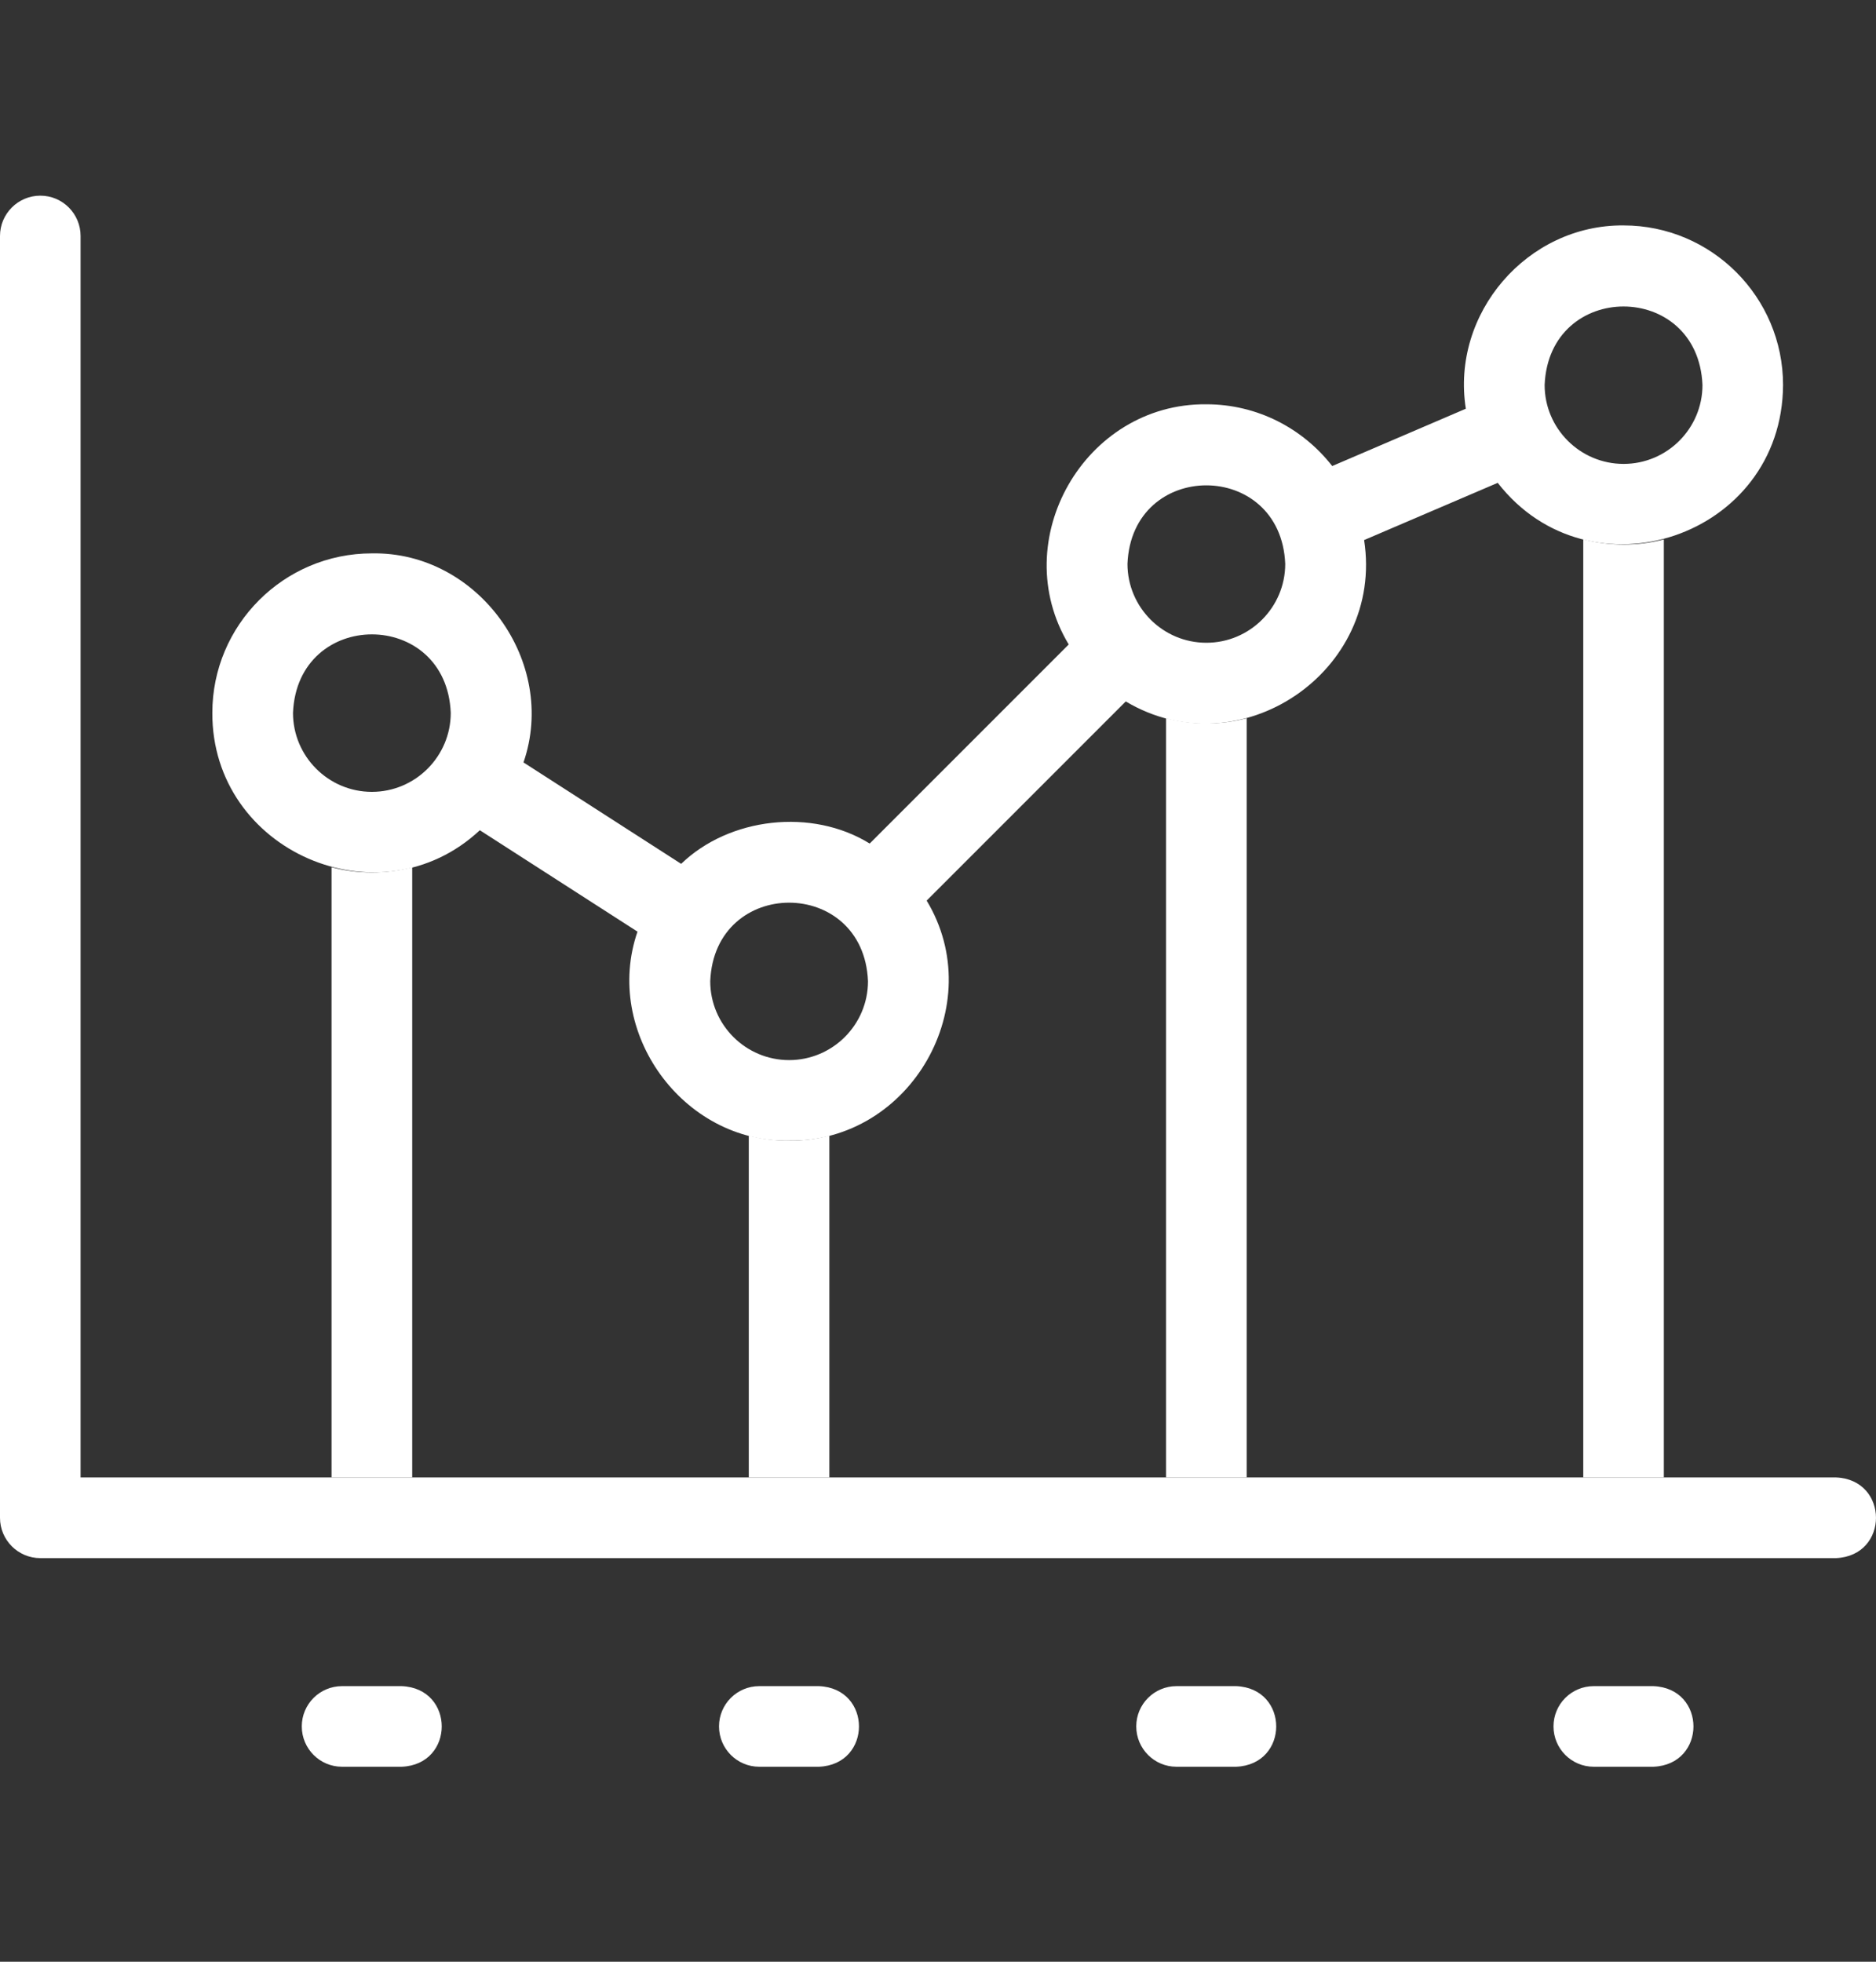 <svg width="22" height="23" viewBox="0 0 22 23" fill="none" xmlns="http://www.w3.org/2000/svg">
<rect x="0" y="0" width="22" height="23" fill="#333333" stroke="none"/>
<g clip-path="url(#clip0_835_4857)">
<path d="M21.53 18.268H0.473C0.212 18.268 0 18.056 0 17.795V2.767C0 2.506 0.212 2.294 0.473 2.294C0.734 2.294 0.945 2.506 0.945 2.767V17.322H21.53C22.155 17.346 22.158 18.242 21.53 18.268Z" fill="white"/>
<path d="M4.71 20.714H4.011C3.75 20.714 3.539 20.502 3.539 20.241C3.539 19.98 3.75 19.769 4.011 19.769H4.71C5.337 19.793 5.337 20.689 4.71 20.714Z" fill="white"/>
<path d="M9.603 20.714H8.904C8.643 20.714 8.432 20.502 8.432 20.241C8.432 19.98 8.643 19.769 8.904 19.769H9.603C10.23 19.793 10.23 20.689 9.603 20.714Z" fill="white"/>
<path d="M14.496 20.714H13.797C13.536 20.714 13.325 20.502 13.325 20.241C13.325 19.98 13.536 19.769 13.797 19.769H14.496C15.123 19.793 15.123 20.689 14.496 20.714Z" fill="white"/>
<path d="M19.389 20.714H18.69C18.429 20.714 18.218 20.502 18.218 20.241C18.218 19.98 18.429 19.769 18.69 19.769H19.389C20.016 19.793 20.016 20.689 19.389 20.714Z" fill="white"/>
<path d="M19.04 2.643C17.909 2.633 17.013 3.676 17.19 4.792L15.623 5.464C15.28 5.024 14.746 4.74 14.147 4.74C12.717 4.726 11.799 6.338 12.533 7.556L10.199 9.89C9.521 9.471 8.553 9.583 7.988 10.128L6.139 8.939C6.545 7.764 5.609 6.465 4.361 6.488C3.329 6.488 2.49 7.327 2.49 8.358C2.485 9.982 4.453 10.831 5.627 9.734L7.476 10.923C7.07 12.098 8.005 13.397 9.254 13.374C10.684 13.389 11.602 11.776 10.867 10.559L13.202 8.224C14.538 9.02 16.236 7.876 15.997 6.332L17.564 5.661C18.646 7.052 20.901 6.298 20.91 4.514C20.91 3.482 20.071 2.643 19.04 2.643ZM4.361 9.284C3.851 9.284 3.436 8.868 3.436 8.358C3.487 7.131 5.236 7.131 5.286 8.358C5.286 8.868 4.871 9.284 4.361 9.284ZM9.254 12.429C8.744 12.429 8.329 12.014 8.329 11.504C8.379 10.276 10.129 10.277 10.179 11.504C10.179 12.014 9.764 12.429 9.254 12.429ZM14.147 7.536C13.637 7.536 13.222 7.121 13.222 6.611C13.272 5.383 15.021 5.384 15.072 6.611C15.072 7.121 14.657 7.536 14.147 7.536ZM19.04 5.439C18.53 5.439 18.114 5.024 18.114 4.514C18.165 3.286 19.914 3.287 19.965 4.514C19.965 5.024 19.55 5.439 19.04 5.439Z" fill="white"/>
<path d="M4.834 10.168C4.534 10.249 4.188 10.249 3.888 10.168V17.322H4.834V10.168Z" fill="white"/>
<path d="M18.567 6.323V17.322H19.512V6.324C19.212 6.405 18.867 6.404 18.567 6.323Z" fill="white"/>
<path d="M9.254 13.375C9.09 13.375 8.932 13.354 8.781 13.314V17.322H9.726V13.314C9.575 13.354 9.417 13.375 9.254 13.375Z" fill="white"/>
<path d="M14.147 8.482C13.983 8.482 13.825 8.46 13.674 8.42V17.322H14.62V8.421C14.468 8.461 14.31 8.482 14.147 8.482Z" fill="white"/>
</g>
<defs>
<clipPath id="clip0_835_4857">
<rect width="22" height="22" fill="white" transform="translate(0 0.504)"/>
</clipPath>
</defs>
</svg>
